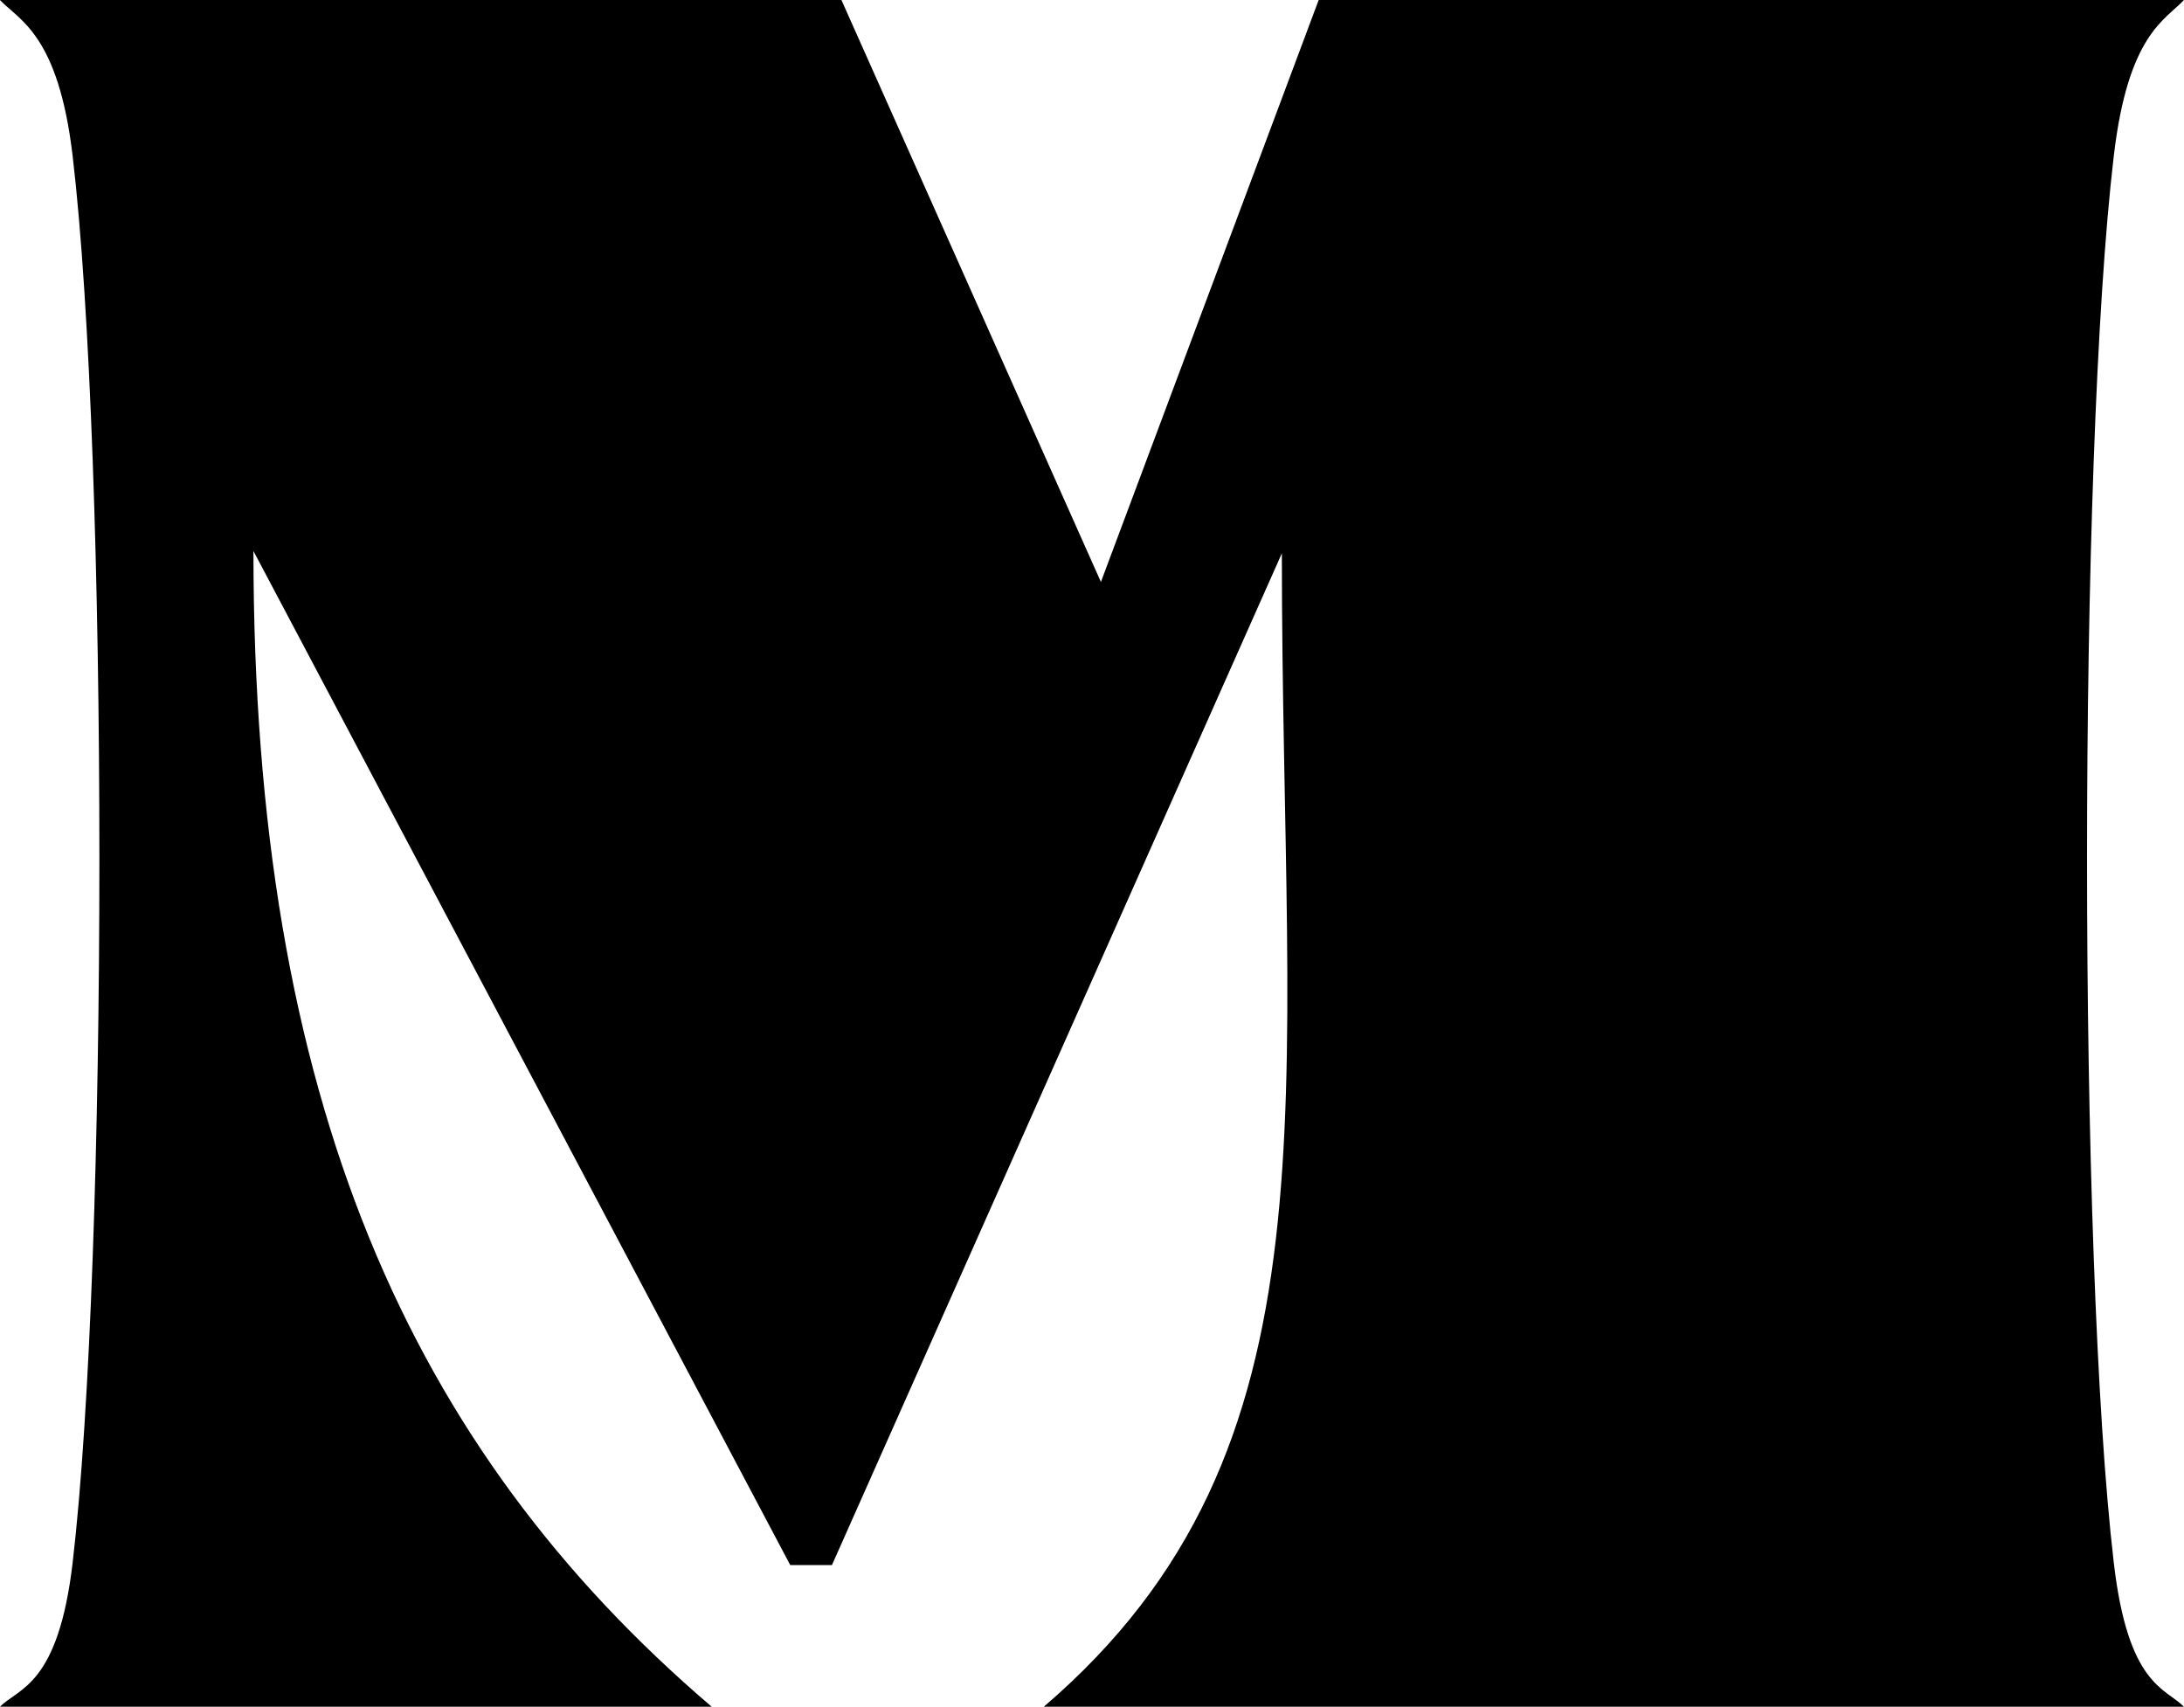 <?xml version="1.0" encoding="UTF-8"?>
<svg xmlns="http://www.w3.org/2000/svg" width="159.578" height="124.707" viewBox="0 0 159.578 124.707">
  <path d="M5.311,633.88c2.607-22.26,2.607-80.7,0-102.794C4.27,522.215,1.4,521.174,0,519.693H61.485l18.959,42.522,15.912-42.522h63.225c-1.388,1.481-4.088,2.522-5.129,11.392-2.607,22.091-2.607,80.534,0,102.794,1.041,8.954,3.741,9.133,5.129,10.52H76.272c22.007-18.875,17.393-44,17.393-84.276L60.792,634.048H57.744L18.522,559.956c0,40.094,11.392,65.569,33.483,84.444H0C1.392,643.012,4.261,642.834,5.311,633.88Z" transform="translate(-0.004 -519.693)"></path>
</svg>

